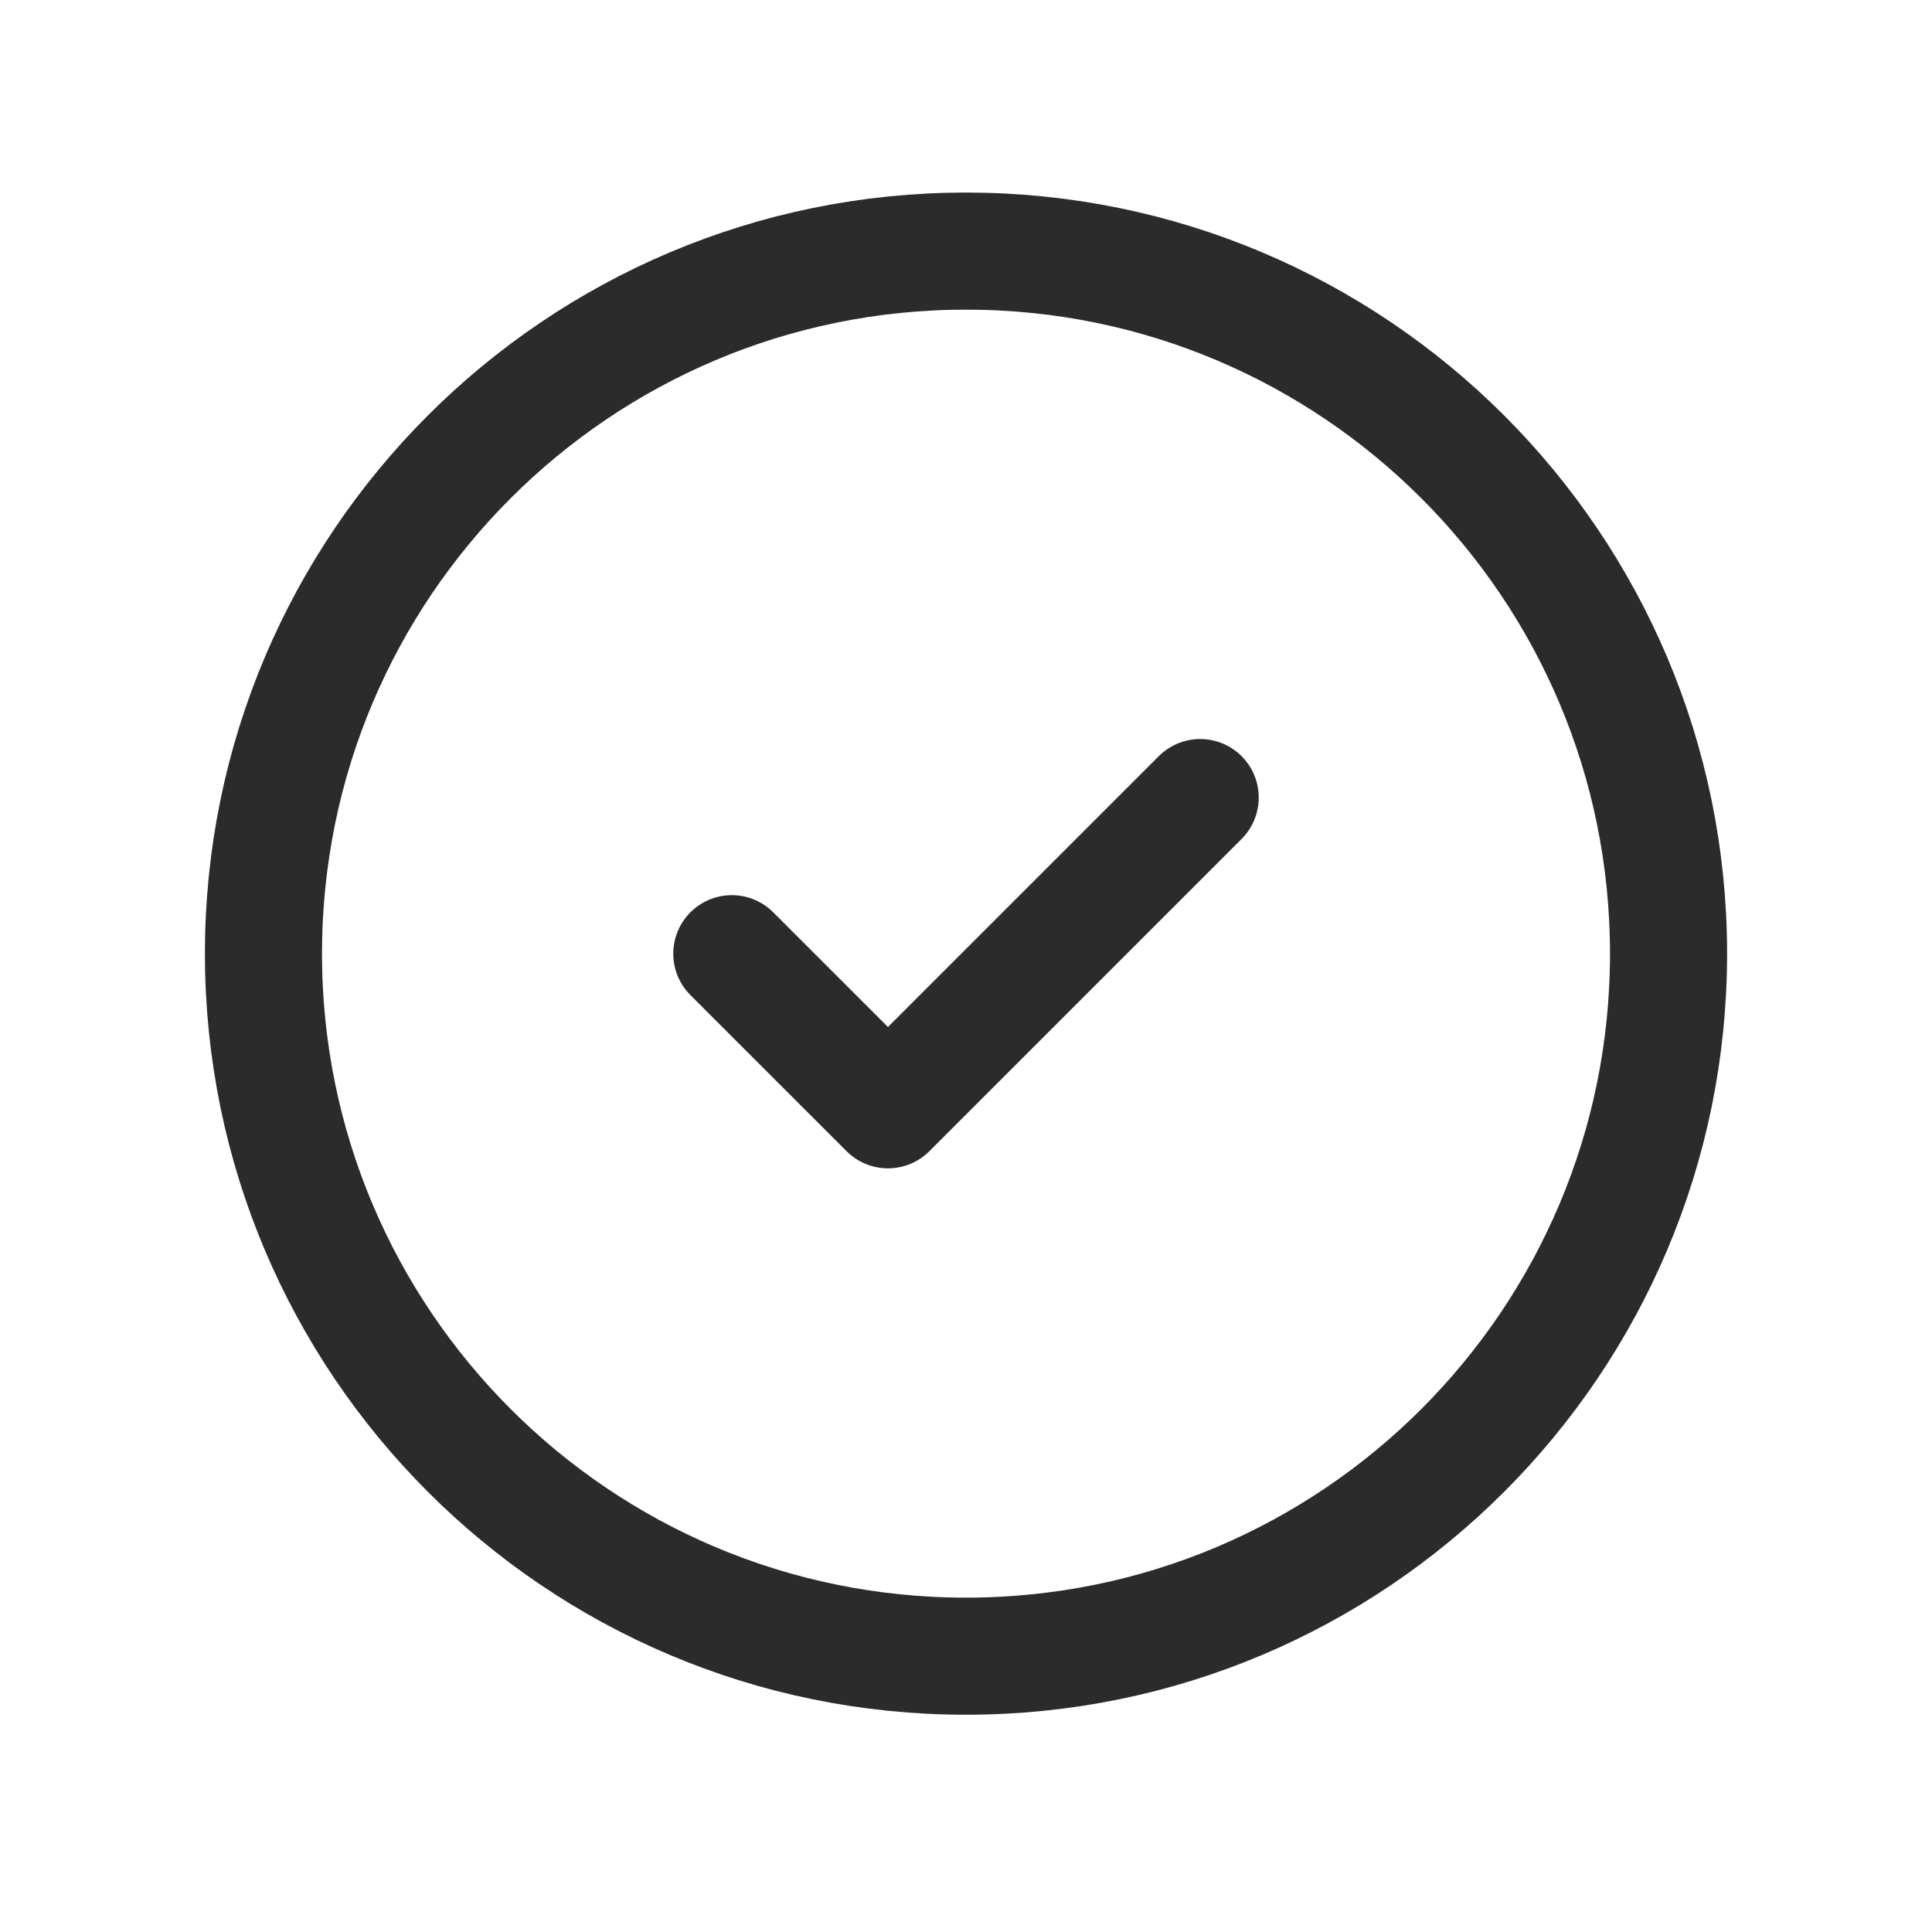 <svg xmlns="http://www.w3.org/2000/svg" width="33" height="33" viewBox="0 0 33 33" fill="none"><path d="M16.5 28.289C23.127 28.289 28.5 22.916 28.5 16.289C28.5 9.662 23.127 4.289 16.5 4.289C9.873 4.289 4.5 9.662 4.5 16.289C4.5 22.916 9.873 28.289 16.5 28.289Z" stroke="#2B2B2B" stroke-width="2" stroke-linecap="round" stroke-linejoin="round"></path><path d="M12.5 16.29L15.167 18.956L20.5 13.623" stroke="#2B2B2B" stroke-width="2" stroke-linecap="round" stroke-linejoin="round"></path></svg>